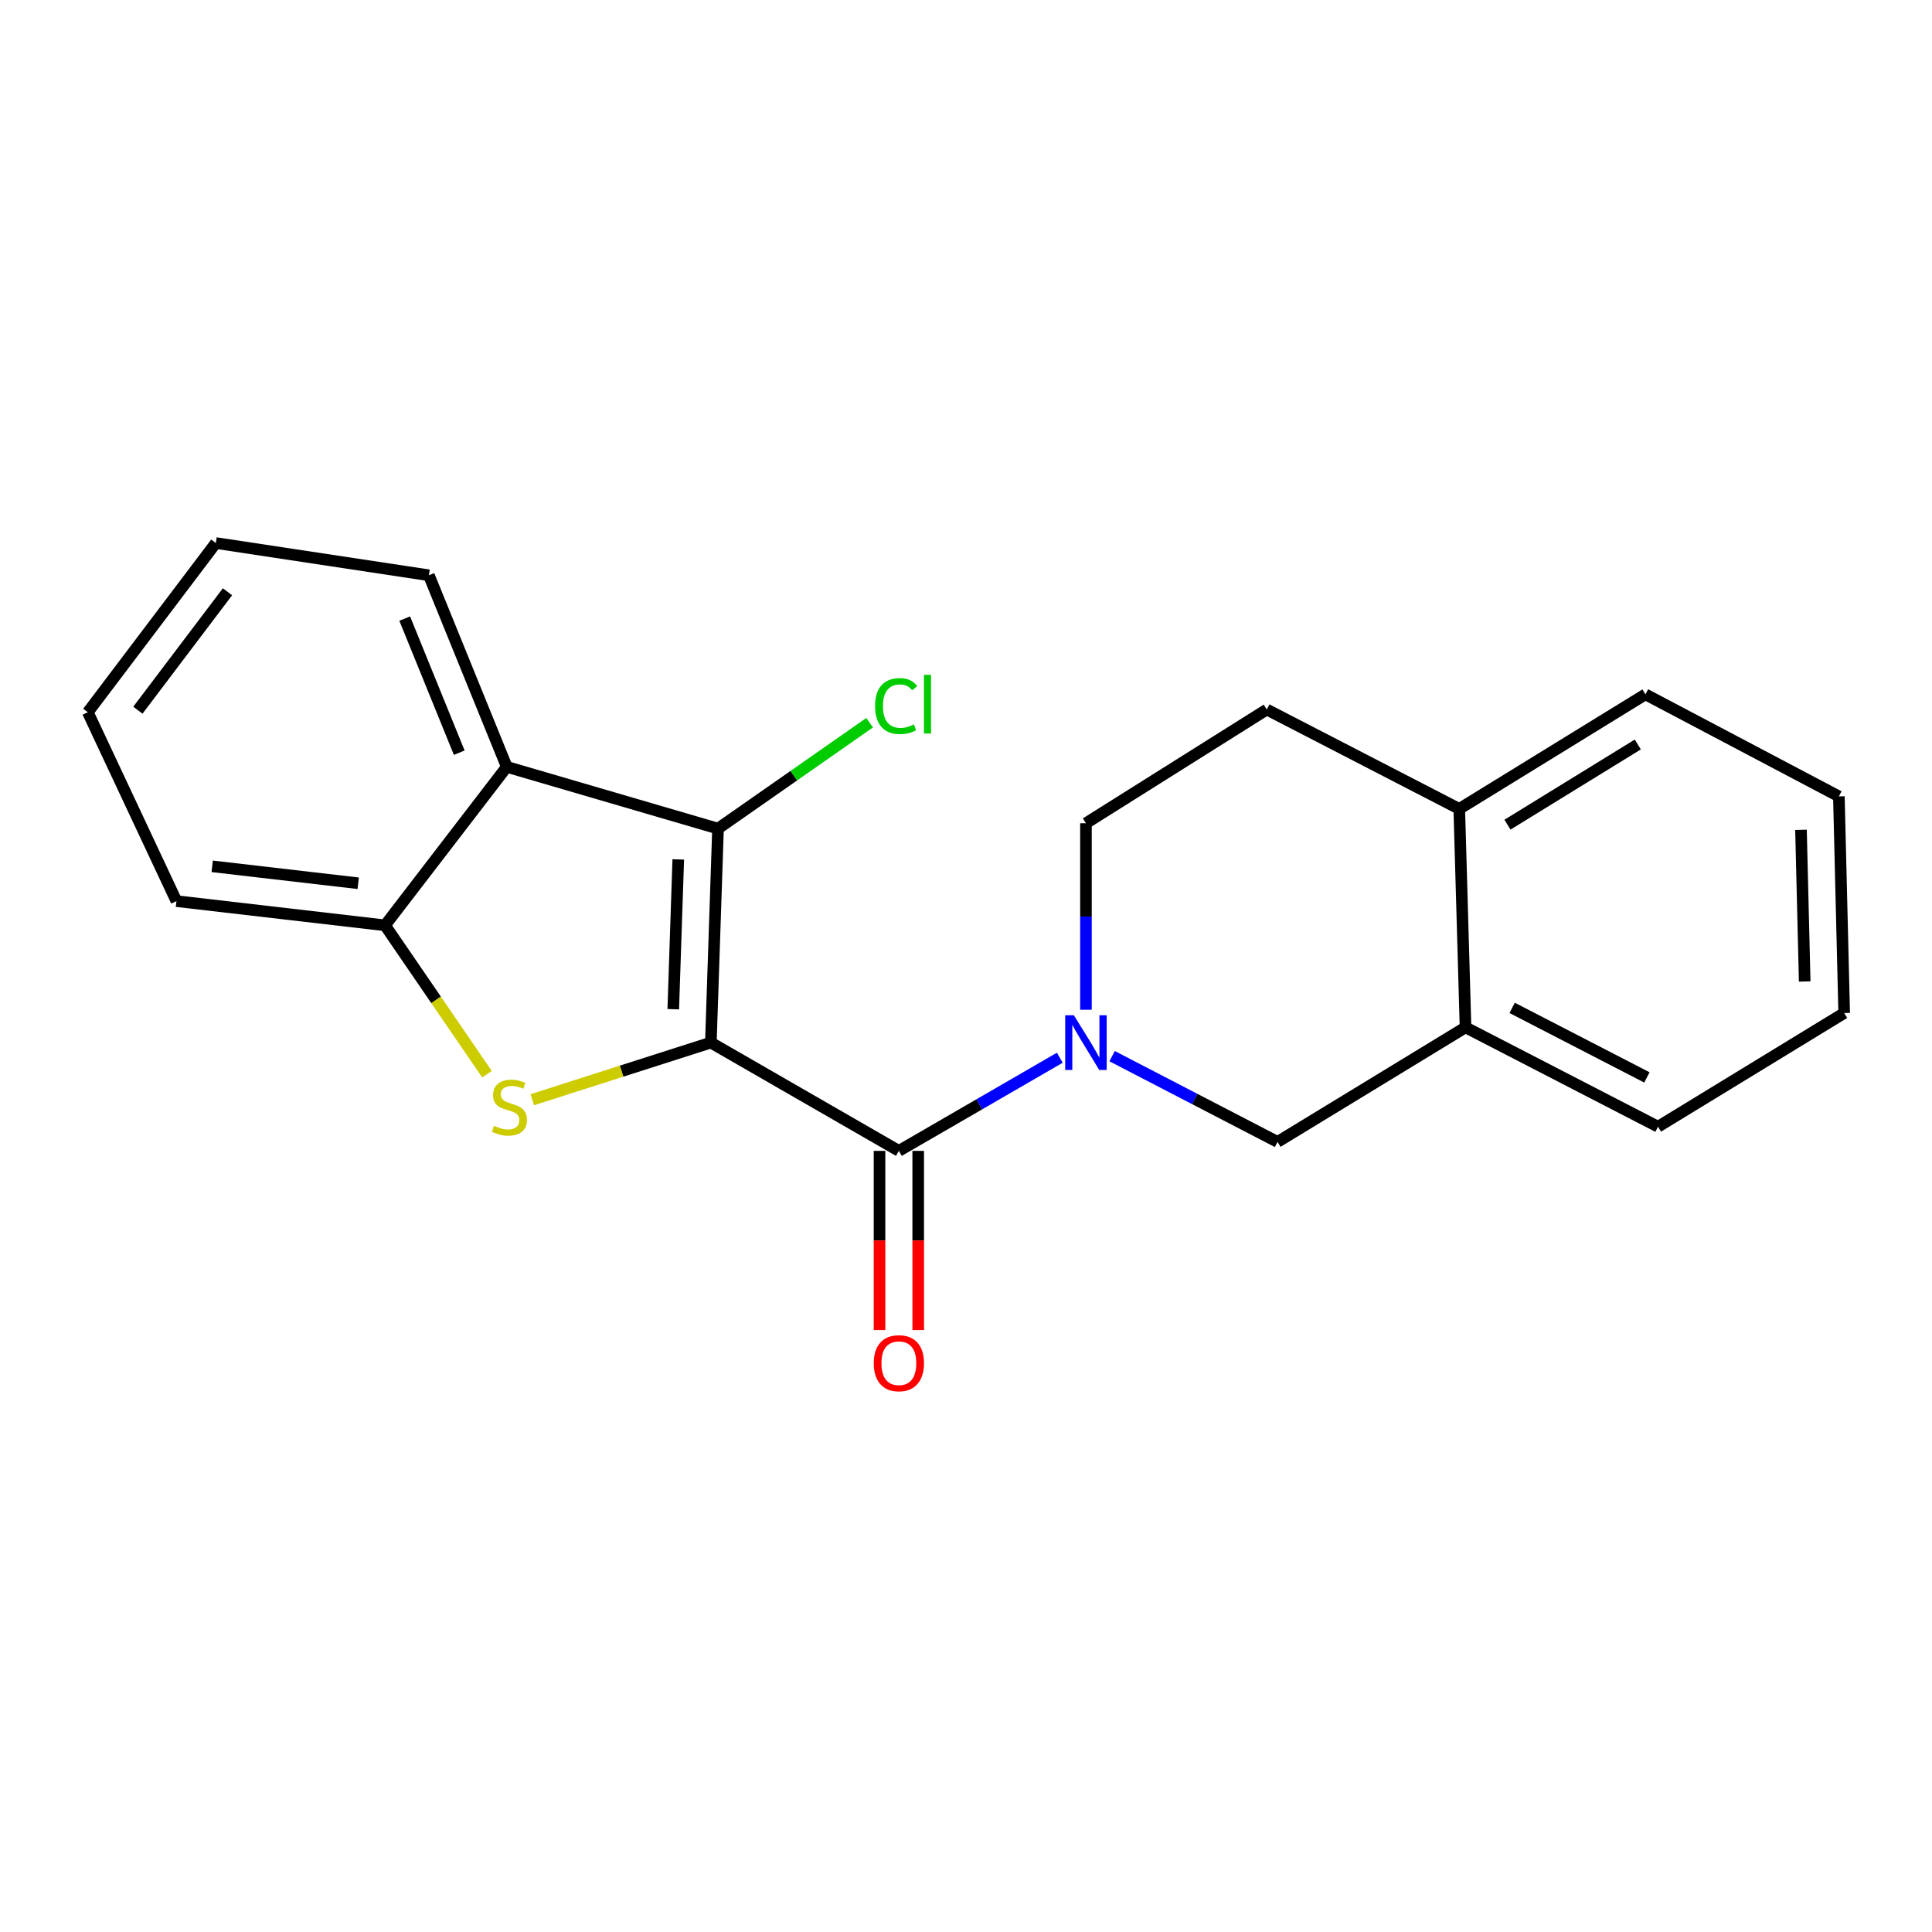 <?xml version='1.0' encoding='iso-8859-1'?>
<svg version='1.1' baseProfile='full'
              xmlns='http://www.w3.org/2000/svg'
                      xmlns:rdkit='http://www.rdkit.org/xml'
                      xmlns:xlink='http://www.w3.org/1999/xlink'
                  xml:space='preserve'
width='1000px' height='1000px' viewBox='0 0 1000 1000'>
<!-- END OF HEADER -->
<rect style='opacity:1.0;fill:#FFFFFF;stroke:none' width='1000' height='1000' x='0' y='0'> </rect>
<path class='bond-0' d='M 367.938,539.644 L 321.723,554.428' style='fill:none;fill-rule:evenodd;stroke:#000000;stroke-width:6px;stroke-linecap:butt;stroke-linejoin:miter;stroke-opacity:1' />
<path class='bond-0' d='M 321.723,554.428 L 275.509,569.211' style='fill:none;fill-rule:evenodd;stroke:#CCCC00;stroke-width:6px;stroke-linecap:butt;stroke-linejoin:miter;stroke-opacity:1' />
<path class='bond-1' d='M 367.938,539.644 L 371.643,428.89' style='fill:none;fill-rule:evenodd;stroke:#000000;stroke-width:6px;stroke-linecap:butt;stroke-linejoin:miter;stroke-opacity:1' />
<path class='bond-1' d='M 348.477,522.362 L 351.071,444.833' style='fill:none;fill-rule:evenodd;stroke:#000000;stroke-width:6px;stroke-linecap:butt;stroke-linejoin:miter;stroke-opacity:1' />
<path class='bond-2' d='M 367.938,539.644 L 465.252,595.689' style='fill:none;fill-rule:evenodd;stroke:#000000;stroke-width:6px;stroke-linecap:butt;stroke-linejoin:miter;stroke-opacity:1' />
<path class='bond-5' d='M 252.072,556.022 L 225.682,517.485' style='fill:none;fill-rule:evenodd;stroke:#CCCC00;stroke-width:6px;stroke-linecap:butt;stroke-linejoin:miter;stroke-opacity:1' />
<path class='bond-5' d='M 225.682,517.485 L 199.291,478.949' style='fill:none;fill-rule:evenodd;stroke:#000000;stroke-width:6px;stroke-linecap:butt;stroke-linejoin:miter;stroke-opacity:1' />
<path class='bond-4' d='M 371.643,428.89 L 262.302,396.923' style='fill:none;fill-rule:evenodd;stroke:#000000;stroke-width:6px;stroke-linecap:butt;stroke-linejoin:miter;stroke-opacity:1' />
<path class='bond-11' d='M 371.643,428.89 L 410.886,401.48' style='fill:none;fill-rule:evenodd;stroke:#000000;stroke-width:6px;stroke-linecap:butt;stroke-linejoin:miter;stroke-opacity:1' />
<path class='bond-11' d='M 410.886,401.48 L 450.129,374.069' style='fill:none;fill-rule:evenodd;stroke:#00CC00;stroke-width:6px;stroke-linecap:butt;stroke-linejoin:miter;stroke-opacity:1' />
<path class='bond-3' d='M 465.252,595.689 L 506.901,571.584' style='fill:none;fill-rule:evenodd;stroke:#000000;stroke-width:6px;stroke-linecap:butt;stroke-linejoin:miter;stroke-opacity:1' />
<path class='bond-3' d='M 506.901,571.584 L 548.55,547.479' style='fill:none;fill-rule:evenodd;stroke:#0000FF;stroke-width:6px;stroke-linecap:butt;stroke-linejoin:miter;stroke-opacity:1' />
<path class='bond-9' d='M 455.238,595.689 L 455.238,642.067' style='fill:none;fill-rule:evenodd;stroke:#000000;stroke-width:6px;stroke-linecap:butt;stroke-linejoin:miter;stroke-opacity:1' />
<path class='bond-9' d='M 455.238,642.067 L 455.238,688.444' style='fill:none;fill-rule:evenodd;stroke:#FF0000;stroke-width:6px;stroke-linecap:butt;stroke-linejoin:miter;stroke-opacity:1' />
<path class='bond-9' d='M 475.265,595.689 L 475.265,642.067' style='fill:none;fill-rule:evenodd;stroke:#000000;stroke-width:6px;stroke-linecap:butt;stroke-linejoin:miter;stroke-opacity:1' />
<path class='bond-9' d='M 475.265,642.067 L 475.265,688.444' style='fill:none;fill-rule:evenodd;stroke:#FF0000;stroke-width:6px;stroke-linecap:butt;stroke-linejoin:miter;stroke-opacity:1' />
<path class='bond-6' d='M 575.619,546.66 L 618.433,568.855' style='fill:none;fill-rule:evenodd;stroke:#0000FF;stroke-width:6px;stroke-linecap:butt;stroke-linejoin:miter;stroke-opacity:1' />
<path class='bond-6' d='M 618.433,568.855 L 661.247,591.05' style='fill:none;fill-rule:evenodd;stroke:#000000;stroke-width:6px;stroke-linecap:butt;stroke-linejoin:miter;stroke-opacity:1' />
<path class='bond-8' d='M 562.087,522.646 L 562.087,474.377' style='fill:none;fill-rule:evenodd;stroke:#0000FF;stroke-width:6px;stroke-linecap:butt;stroke-linejoin:miter;stroke-opacity:1' />
<path class='bond-8' d='M 562.087,474.377 L 562.087,426.108' style='fill:none;fill-rule:evenodd;stroke:#000000;stroke-width:6px;stroke-linecap:butt;stroke-linejoin:miter;stroke-opacity:1' />
<path class='bond-13' d='M 262.302,396.923 L 221.99,297.762' style='fill:none;fill-rule:evenodd;stroke:#000000;stroke-width:6px;stroke-linecap:butt;stroke-linejoin:miter;stroke-opacity:1' />
<path class='bond-13' d='M 237.701,389.592 L 209.483,320.179' style='fill:none;fill-rule:evenodd;stroke:#000000;stroke-width:6px;stroke-linecap:butt;stroke-linejoin:miter;stroke-opacity:1' />
<path class='bond-21' d='M 262.302,396.923 L 199.291,478.949' style='fill:none;fill-rule:evenodd;stroke:#000000;stroke-width:6px;stroke-linecap:butt;stroke-linejoin:miter;stroke-opacity:1' />
<path class='bond-14' d='M 199.291,478.949 L 91.33,466.42' style='fill:none;fill-rule:evenodd;stroke:#000000;stroke-width:6px;stroke-linecap:butt;stroke-linejoin:miter;stroke-opacity:1' />
<path class='bond-14' d='M 185.406,457.175 L 109.833,448.405' style='fill:none;fill-rule:evenodd;stroke:#000000;stroke-width:6px;stroke-linecap:butt;stroke-linejoin:miter;stroke-opacity:1' />
<path class='bond-7' d='M 661.247,591.05 L 758.55,531.756' style='fill:none;fill-rule:evenodd;stroke:#000000;stroke-width:6px;stroke-linecap:butt;stroke-linejoin:miter;stroke-opacity:1' />
<path class='bond-15' d='M 758.55,531.756 L 858.189,583.183' style='fill:none;fill-rule:evenodd;stroke:#000000;stroke-width:6px;stroke-linecap:butt;stroke-linejoin:miter;stroke-opacity:1' />
<path class='bond-15' d='M 782.681,521.673 L 852.429,557.672' style='fill:none;fill-rule:evenodd;stroke:#000000;stroke-width:6px;stroke-linecap:butt;stroke-linejoin:miter;stroke-opacity:1' />
<path class='bond-23' d='M 758.55,531.756 L 755.312,418.687' style='fill:none;fill-rule:evenodd;stroke:#000000;stroke-width:6px;stroke-linecap:butt;stroke-linejoin:miter;stroke-opacity:1' />
<path class='bond-12' d='M 562.087,426.108 L 655.684,367.248' style='fill:none;fill-rule:evenodd;stroke:#000000;stroke-width:6px;stroke-linecap:butt;stroke-linejoin:miter;stroke-opacity:1' />
<path class='bond-10' d='M 755.312,418.687 L 655.684,367.248' style='fill:none;fill-rule:evenodd;stroke:#000000;stroke-width:6px;stroke-linecap:butt;stroke-linejoin:miter;stroke-opacity:1' />
<path class='bond-16' d='M 755.312,418.687 L 851.68,359.393' style='fill:none;fill-rule:evenodd;stroke:#000000;stroke-width:6px;stroke-linecap:butt;stroke-linejoin:miter;stroke-opacity:1' />
<path class='bond-16' d='M 780.262,426.85 L 847.72,385.345' style='fill:none;fill-rule:evenodd;stroke:#000000;stroke-width:6px;stroke-linecap:butt;stroke-linejoin:miter;stroke-opacity:1' />
<path class='bond-17' d='M 221.99,297.762 L 111.714,281.073' style='fill:none;fill-rule:evenodd;stroke:#000000;stroke-width:6px;stroke-linecap:butt;stroke-linejoin:miter;stroke-opacity:1' />
<path class='bond-18' d='M 91.33,466.42 L 45.455,368.65' style='fill:none;fill-rule:evenodd;stroke:#000000;stroke-width:6px;stroke-linecap:butt;stroke-linejoin:miter;stroke-opacity:1' />
<path class='bond-19' d='M 858.189,583.183 L 954.545,524.345' style='fill:none;fill-rule:evenodd;stroke:#000000;stroke-width:6px;stroke-linecap:butt;stroke-linejoin:miter;stroke-opacity:1' />
<path class='bond-20' d='M 851.68,359.393 L 951.797,412.211' style='fill:none;fill-rule:evenodd;stroke:#000000;stroke-width:6px;stroke-linecap:butt;stroke-linejoin:miter;stroke-opacity:1' />
<path class='bond-22' d='M 111.714,281.073 L 45.455,368.65' style='fill:none;fill-rule:evenodd;stroke:#000000;stroke-width:6px;stroke-linecap:butt;stroke-linejoin:miter;stroke-opacity:1' />
<path class='bond-22' d='M 117.747,306.293 L 71.365,367.598' style='fill:none;fill-rule:evenodd;stroke:#000000;stroke-width:6px;stroke-linecap:butt;stroke-linejoin:miter;stroke-opacity:1' />
<path class='bond-24' d='M 954.545,524.345 L 951.797,412.211' style='fill:none;fill-rule:evenodd;stroke:#000000;stroke-width:6px;stroke-linecap:butt;stroke-linejoin:miter;stroke-opacity:1' />
<path class='bond-24' d='M 934.111,508.016 L 932.187,429.522' style='fill:none;fill-rule:evenodd;stroke:#000000;stroke-width:6px;stroke-linecap:butt;stroke-linejoin:miter;stroke-opacity:1' />
<path  class='atom-1' d='M 255.692 582.711
Q 256.012 582.831, 257.332 583.391
Q 258.652 583.951, 260.092 584.311
Q 261.572 584.631, 263.012 584.631
Q 265.692 584.631, 267.252 583.351
Q 268.812 582.031, 268.812 579.751
Q 268.812 578.191, 268.012 577.231
Q 267.252 576.271, 266.052 575.751
Q 264.852 575.231, 262.852 574.631
Q 260.332 573.871, 258.812 573.151
Q 257.332 572.431, 256.252 570.911
Q 255.212 569.391, 255.212 566.831
Q 255.212 563.271, 257.612 561.071
Q 260.052 558.871, 264.852 558.871
Q 268.132 558.871, 271.852 560.431
L 270.932 563.511
Q 267.532 562.111, 264.972 562.111
Q 262.212 562.111, 260.692 563.271
Q 259.172 564.391, 259.212 566.351
Q 259.212 567.871, 259.972 568.791
Q 260.772 569.711, 261.892 570.231
Q 263.052 570.751, 264.972 571.351
Q 267.532 572.151, 269.052 572.951
Q 270.572 573.751, 271.652 575.391
Q 272.772 576.991, 272.772 579.751
Q 272.772 583.671, 270.132 585.791
Q 267.532 587.871, 263.172 587.871
Q 260.652 587.871, 258.732 587.311
Q 256.852 586.791, 254.612 585.871
L 255.692 582.711
' fill='#CCCC00'/>
<path  class='atom-4' d='M 555.827 525.484
L 565.107 540.484
Q 566.027 541.964, 567.507 544.644
Q 568.987 547.324, 569.067 547.484
L 569.067 525.484
L 572.827 525.484
L 572.827 553.804
L 568.947 553.804
L 558.987 537.404
Q 557.827 535.484, 556.587 533.284
Q 555.387 531.084, 555.027 530.404
L 555.027 553.804
L 551.347 553.804
L 551.347 525.484
L 555.827 525.484
' fill='#0000FF'/>
<path  class='atom-10' d='M 452.252 705.589
Q 452.252 698.789, 455.612 694.989
Q 458.972 691.189, 465.252 691.189
Q 471.532 691.189, 474.892 694.989
Q 478.252 698.789, 478.252 705.589
Q 478.252 712.469, 474.852 716.389
Q 471.452 720.269, 465.252 720.269
Q 459.012 720.269, 455.612 716.389
Q 452.252 712.509, 452.252 705.589
M 465.252 717.069
Q 469.572 717.069, 471.892 714.189
Q 474.252 711.269, 474.252 705.589
Q 474.252 700.029, 471.892 697.229
Q 469.572 694.389, 465.252 694.389
Q 460.932 694.389, 458.572 697.189
Q 456.252 699.989, 456.252 705.589
Q 456.252 711.309, 458.572 714.189
Q 460.932 717.069, 465.252 717.069
' fill='#FF0000'/>
<path  class='atom-12' d='M 452.941 365.458
Q 452.941 358.418, 456.221 354.738
Q 459.541 351.018, 465.821 351.018
Q 471.661 351.018, 474.781 355.138
L 472.141 357.298
Q 469.861 354.298, 465.821 354.298
Q 461.541 354.298, 459.261 357.178
Q 457.021 360.018, 457.021 365.458
Q 457.021 371.058, 459.341 373.938
Q 461.701 376.818, 466.261 376.818
Q 469.381 376.818, 473.021 374.938
L 474.141 377.938
Q 472.661 378.898, 470.421 379.458
Q 468.181 380.018, 465.701 380.018
Q 459.541 380.018, 456.221 376.258
Q 452.941 372.498, 452.941 365.458
' fill='#00CC00'/>
<path  class='atom-12' d='M 478.221 349.298
L 481.901 349.298
L 481.901 379.658
L 478.221 379.658
L 478.221 349.298
' fill='#00CC00'/>
</svg>
